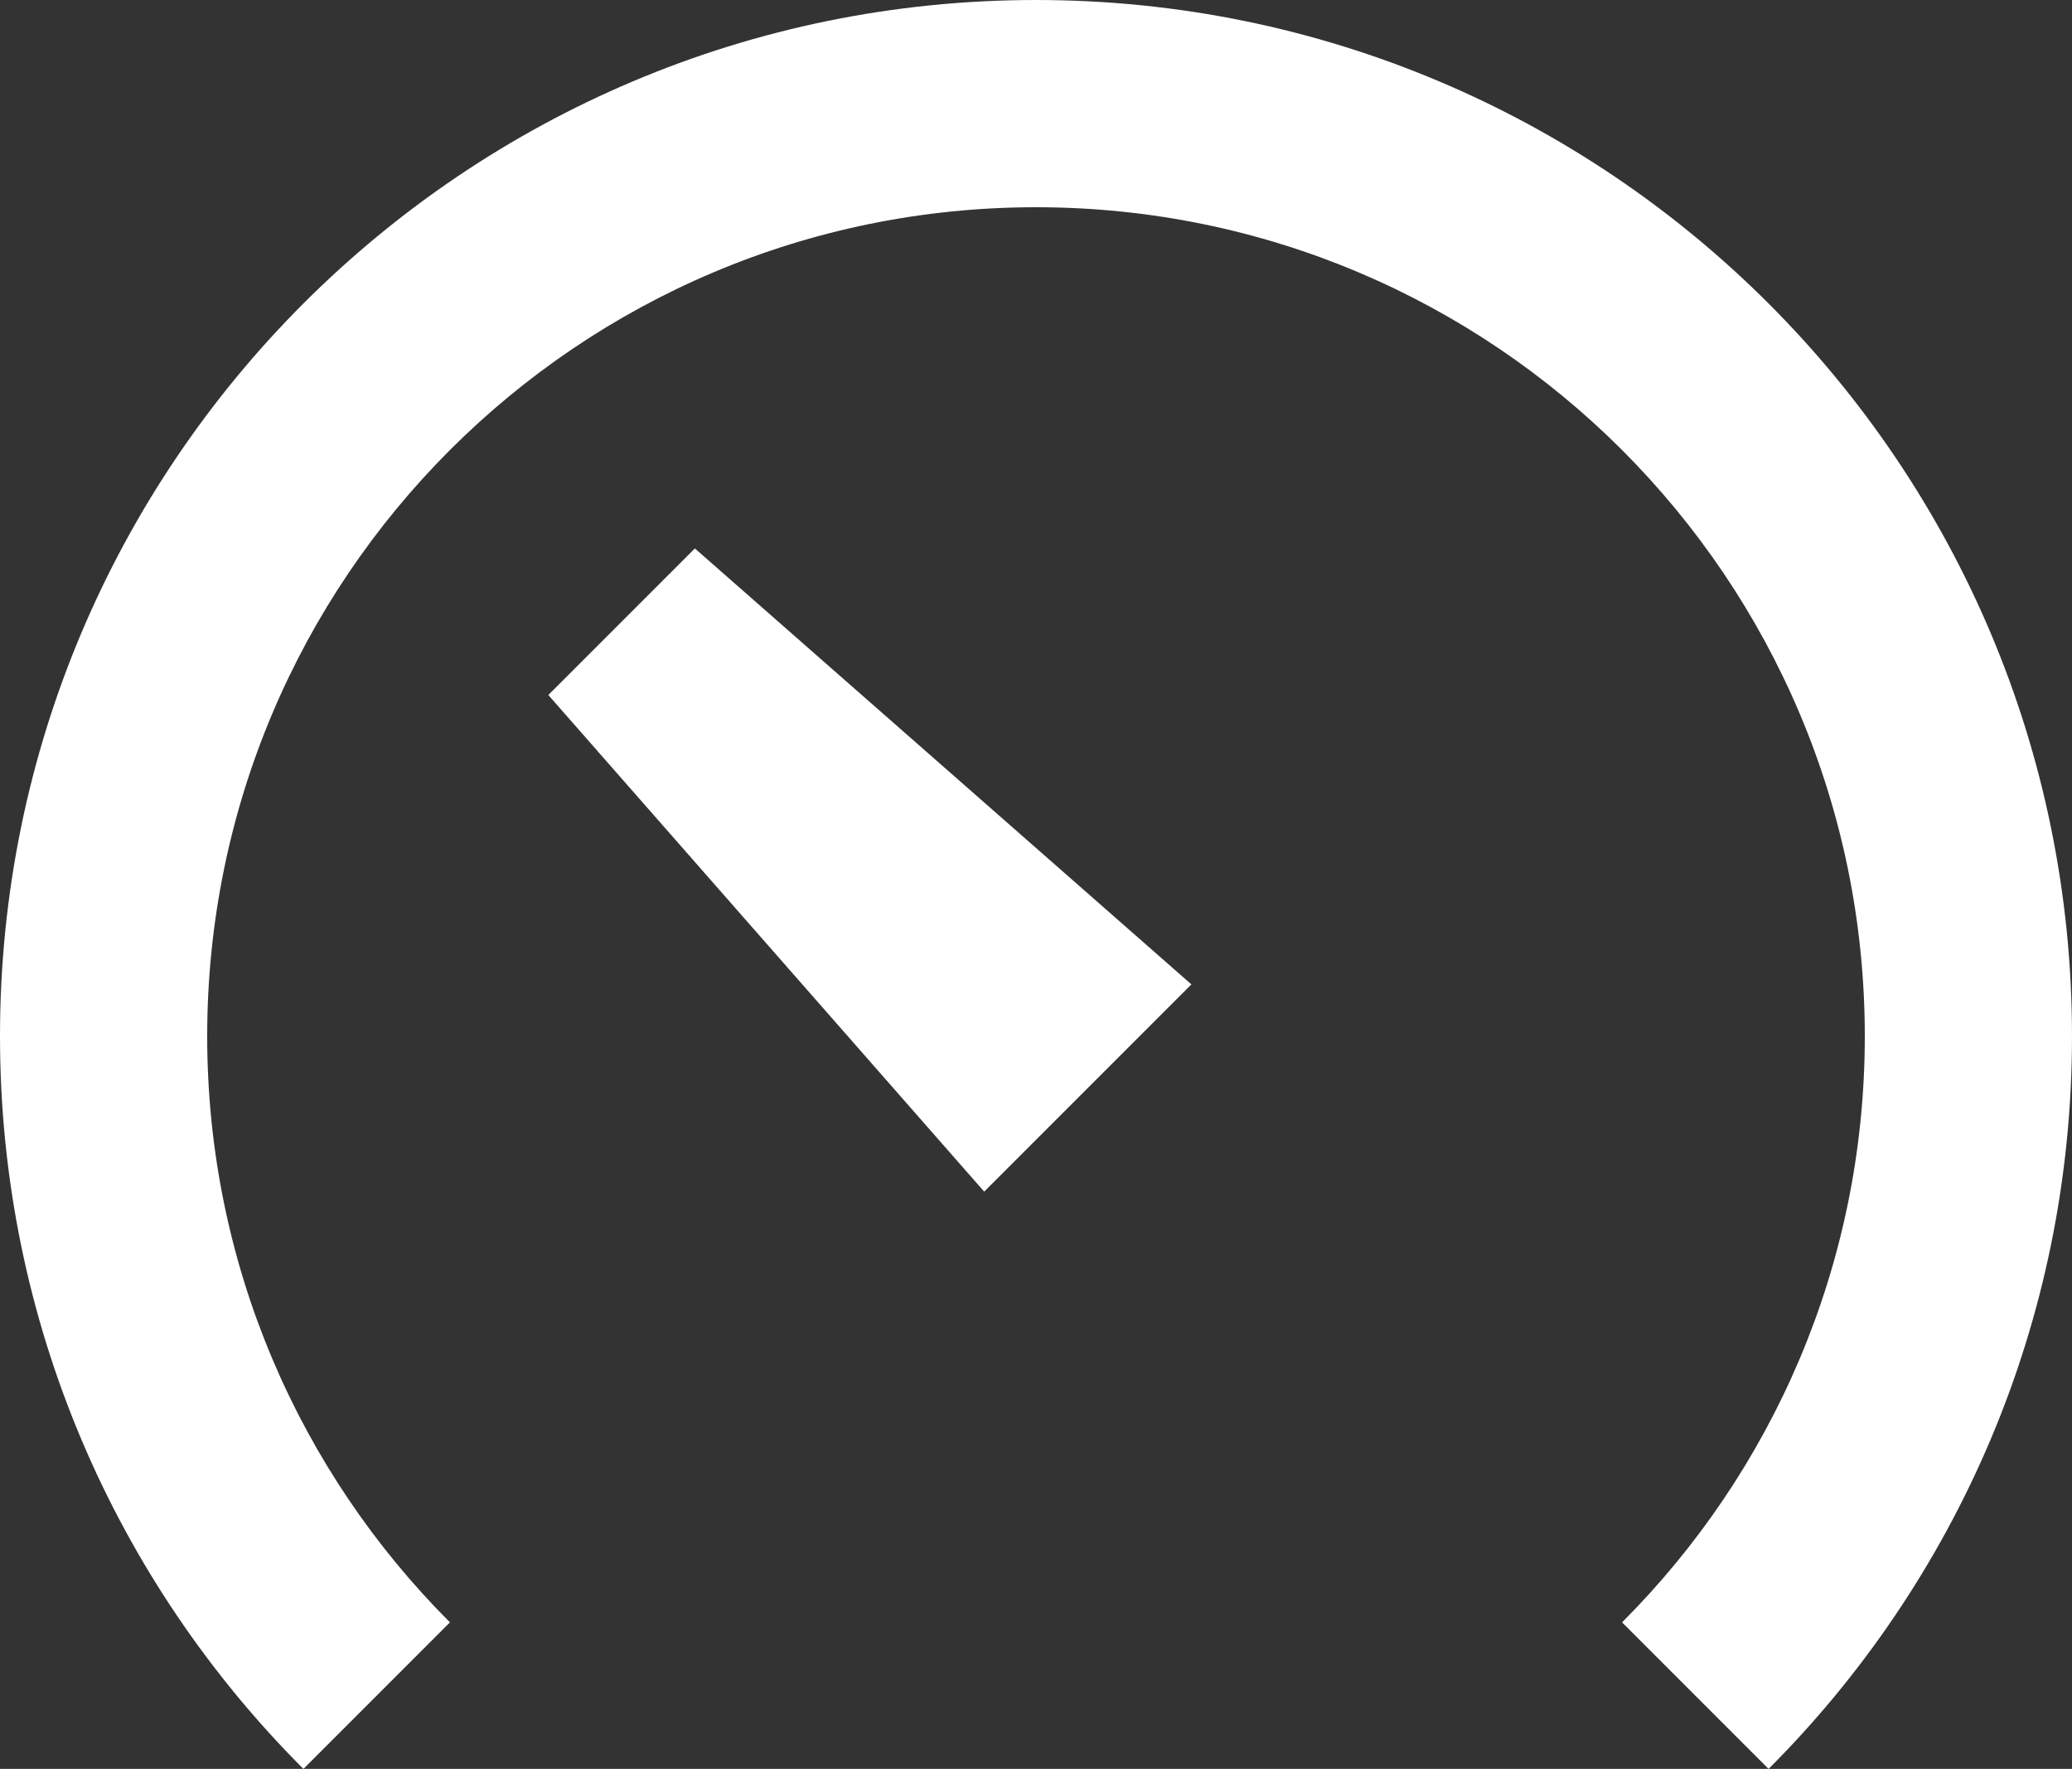 <?xml version="1.0" encoding="UTF-8"?>
<svg xmlns="http://www.w3.org/2000/svg" id="Layer_2" width="25" height="21.339" viewBox="0 0 25 21.339">
  <rect x="0" y="0" width="25" height="21.339" fill="#333333" stroke="none"/>
  <defs>
    <style>.cls-1{fill:#fff;stroke-width:0px;}</style>
  </defs>
  <g id="Layer_1-2">
    <path class="cls-1" d="M8.384,6.616l5.991,5.259-2.5,2.5-5.259-5.991,1.768-1.768ZM2.5,12.5c0,2.761,1.119,5.261,2.929,7.071l-1.768,1.768C1.399,19.077,0,15.952,0,12.5,0,5.596,5.596,0,12.5,0s12.5,5.596,12.5,12.5c0,3.452-1.399,6.577-3.661,8.839l-1.768-1.768c1.81-1.81,2.929-4.31,2.929-7.071,0-5.523-4.477-10-10-10S2.5,6.977,2.5,12.5Z"></path>
  </g>
</svg>
